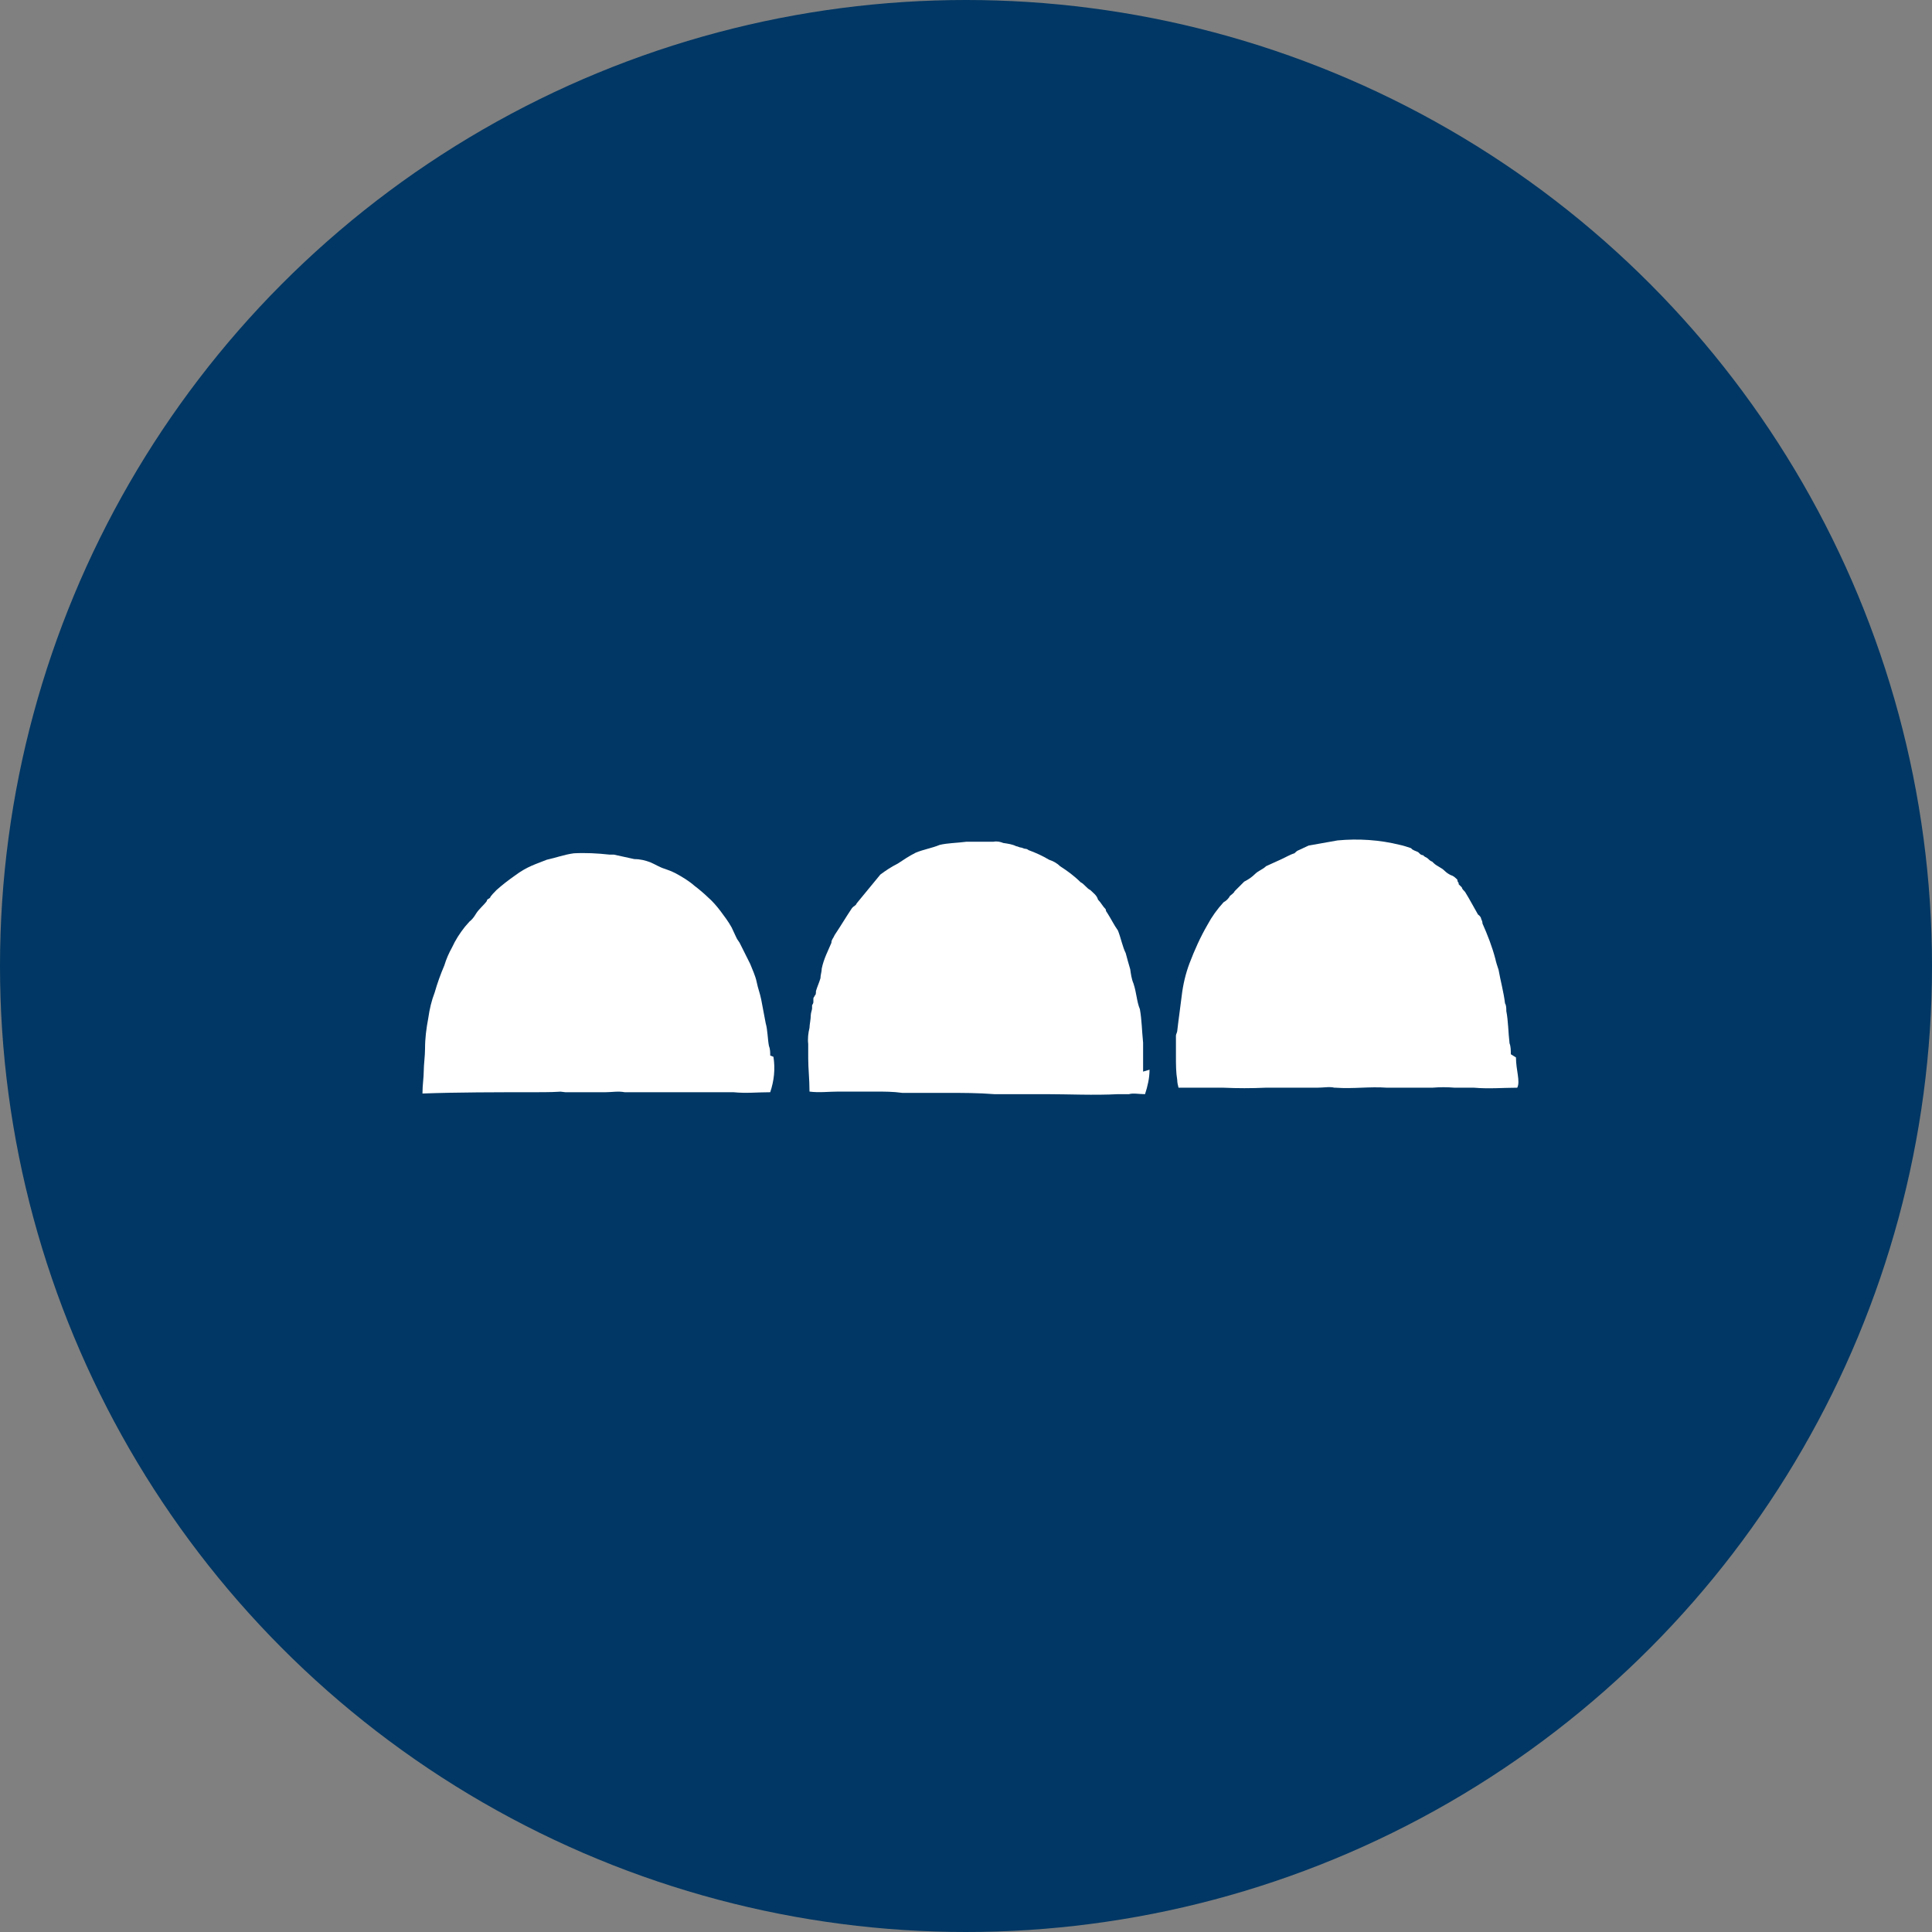 <?xml version='1.0' encoding='utf-8'?>
<svg xmlns="http://www.w3.org/2000/svg" version="1.1" viewBox="0 0 300 300" width="300" height="300">
  <rect x="0" y="0" width="300" height="300" fill="#808080" stroke="none"/>
  <defs>
    <style>
      .cls-1 {
        fill: #fff;
        fill-rule: evenodd;
      }

      .cls-2 {
        fill: #003764;
      }
    </style>
  <clipPath id="bz_circular_clip"><circle cx="150.0" cy="150.0" r="150.0" /></clipPath></defs>
  
  <g clip-path="url(#bz_circular_clip)"><g>
    <g id="Layer_1">
      <rect class="cls-2" width="300" height="300" />
      <g>
        <path class="cls-1" d="M234.6,163.7c0-.6,0-1.2-.2-1.7-.2-1.7-.2-3.5-.5-5,0-.4,0-.9-.2-1.2-.2-1.7-.7-3.5-1-5.2-.2-.6-.4-1.2-.5-1.7-.5-1.9-1.2-3.7-2-5.5,0-.3-.1-.5-.2-.7,0-.2-.2-.5-.5-.7-.7-1.2-1.2-2.2-2-3.5-.2-.2-.5-.5-.5-.7l-.5-.5v-.2q-.2-.2-.2-.5c-.3-.3-.6-.6-1-.7-.4-.2-.7-.4-1-.7-.5-.5-1.2-.7-1.7-1.2l-.2-.2c-.3-.1-.5-.3-.7-.5-.2-.2-.5-.2-.7-.5-.2,0-.4-.1-.5-.2l-.2-.2c-.2-.2-.5-.2-1-.5l-.2-.2c-.6-.2-1.2-.4-1.7-.5-3.2-.8-6.5-1-9.7-.7l-4.5.8-1.5.7c-.3.1-.5.3-.7.5-.7.2-1.5.7-2.2,1s-1.5.7-2.2,1c-.5.5-1.2.7-1.7,1.2-.5.5-1.1.9-1.7,1.2l-1.5,1.5c0,.2-.7.7-.7.7-.2.4-.6.8-1,1-1,1.1-1.8,2.2-2.5,3.5-1.1,1.9-2,3.9-2.8,6-.6,1.6-1,3.3-1.2,5-.2,1.7-.5,3.7-.7,5.5,0,.2-.2.5-.2.7v3.2c0,1.3,0,2.5.2,3.7,0,.4.1.8.2,1.2h7c2.2.1,4.3.1,6.5,0h8c1,0,2-.2,2.7,0h.2c2.8.2,5.2-.2,8,0h7c1.2-.1,2.3-.1,3.5,0h3c2.2.2,4.7,0,6.7,0,.5-1-.2-2.7-.2-4.7Z" />
        <path class="cls-1" d="M177.5,166.4v-4.5c-.2-2-.2-3.5-.5-5.2-.5-1.2-.5-2.5-1-4-.3-.7-.4-1.5-.5-2.2-.2-.7-.5-1.7-.7-2.5-.5-1-.7-2.2-1.2-3.5-.7-1-1-1.7-1.7-2.8-.1-.1-.2-.3-.2-.5-.5-.5-.7-1-1.2-1.5-.2-.7-.7-1-1.2-1.5-.5-.2-1-1-1.5-1.2-1-1-2.1-1.8-3.2-2.5-.5-.5-1.1-.8-1.7-1-1-.6-2.1-1.1-3.2-1.5-.1-.1-.3-.2-.5-.2-.2,0-.5-.2-.7-.2s-.5-.2-.7-.2c-.6-.3-1.3-.4-2-.5-.5-.2-1-.3-1.5-.2h-4.2c-1.5.2-3,.2-4.2.5-1.2.5-2.5.7-3.7,1.2-1,.5-1.9,1.1-2.8,1.7-1,.5-1.9,1.1-2.7,1.7l-3.7,4.5c0,.2-.5.5-.5.5l-.2.2c-1,1.5-1.7,2.7-2.7,4.2-.2.5-.5.7-.5,1.2-.5,1.2-1.2,2.5-1.5,4,0,.5-.2,1-.2,1.5-.2.7-.5,1.3-.7,2,0,.3,0,.6-.2.7,0,.2-.2.2-.2.5v.5q0,.2-.2.5v.5c0,.2-.2.7-.2,1,0,.7-.2,1.5-.2,2-.2.8-.3,1.7-.2,2.5v2.2c0,1.7.2,3.2.2,5.2,1.5.2,3,0,4.5,0h5.7c1.4,0,2.8,0,4.2.2h6.8c2.5,0,5,0,7.5.2h8c3.5,0,7.5.2,11.2,0h1.7c.7-.2,1.5,0,2.5,0,.4-1.2.7-2.5.7-3.8Z" />
        <path class="cls-1" d="M119.6,163.9c0-.5,0-1-.2-1.5-.2-1-.2-2.5-.5-3.5l-.7-3.7c-.2-1-.5-1.7-.7-2.7s-.7-2-1-2.8l-1.5-3c-.2-.5-.5-.7-.7-1.2l-.7-1.5c-.5-.9-1.1-1.7-1.7-2.5-.6-.8-1.3-1.6-2-2.2-.5-.5-1.7-1.5-2-1.7-.9-.8-1.9-1.4-3-2-.6-.3-1.1-.5-1.7-.7-.7-.2-1.5-.7-2.2-1-.8-.3-1.6-.5-2.5-.5-1-.2-2.2-.5-3.2-.7h-.7c-1.8-.2-3.7-.3-5.5-.2-1.5.2-2.8.7-4.2,1-1.7.7-3,1-5,2.5-1,.7-1.9,1.4-2.8,2.2-.2.2-1,1-1,1.2-.2.2-.5.2-.5.5-.5.7-1.2,1.2-1.7,2-.3.5-.6.9-1,1.2l-.7.8c-.8,1-1.5,2.1-2,3.2-.5.9-.9,1.8-1.2,2.8-.6,1.4-1.1,2.8-1.5,4.2-.5,1.3-.8,2.6-1,4-.3,1.6-.5,3.1-.5,4.7,0,1.2-.2,2.5-.2,3.5s-.2,2.2-.2,3.5c5.5-.2,11.4-.2,17.2-.2s3.2-.2,5,0h6.2c1,0,2-.2,3,0h16.9c2,.2,3.7,0,5.7,0,.6-1.8.8-3.6.5-5.5Z" />
      </g>
    </g>
  </g>
</g></svg>